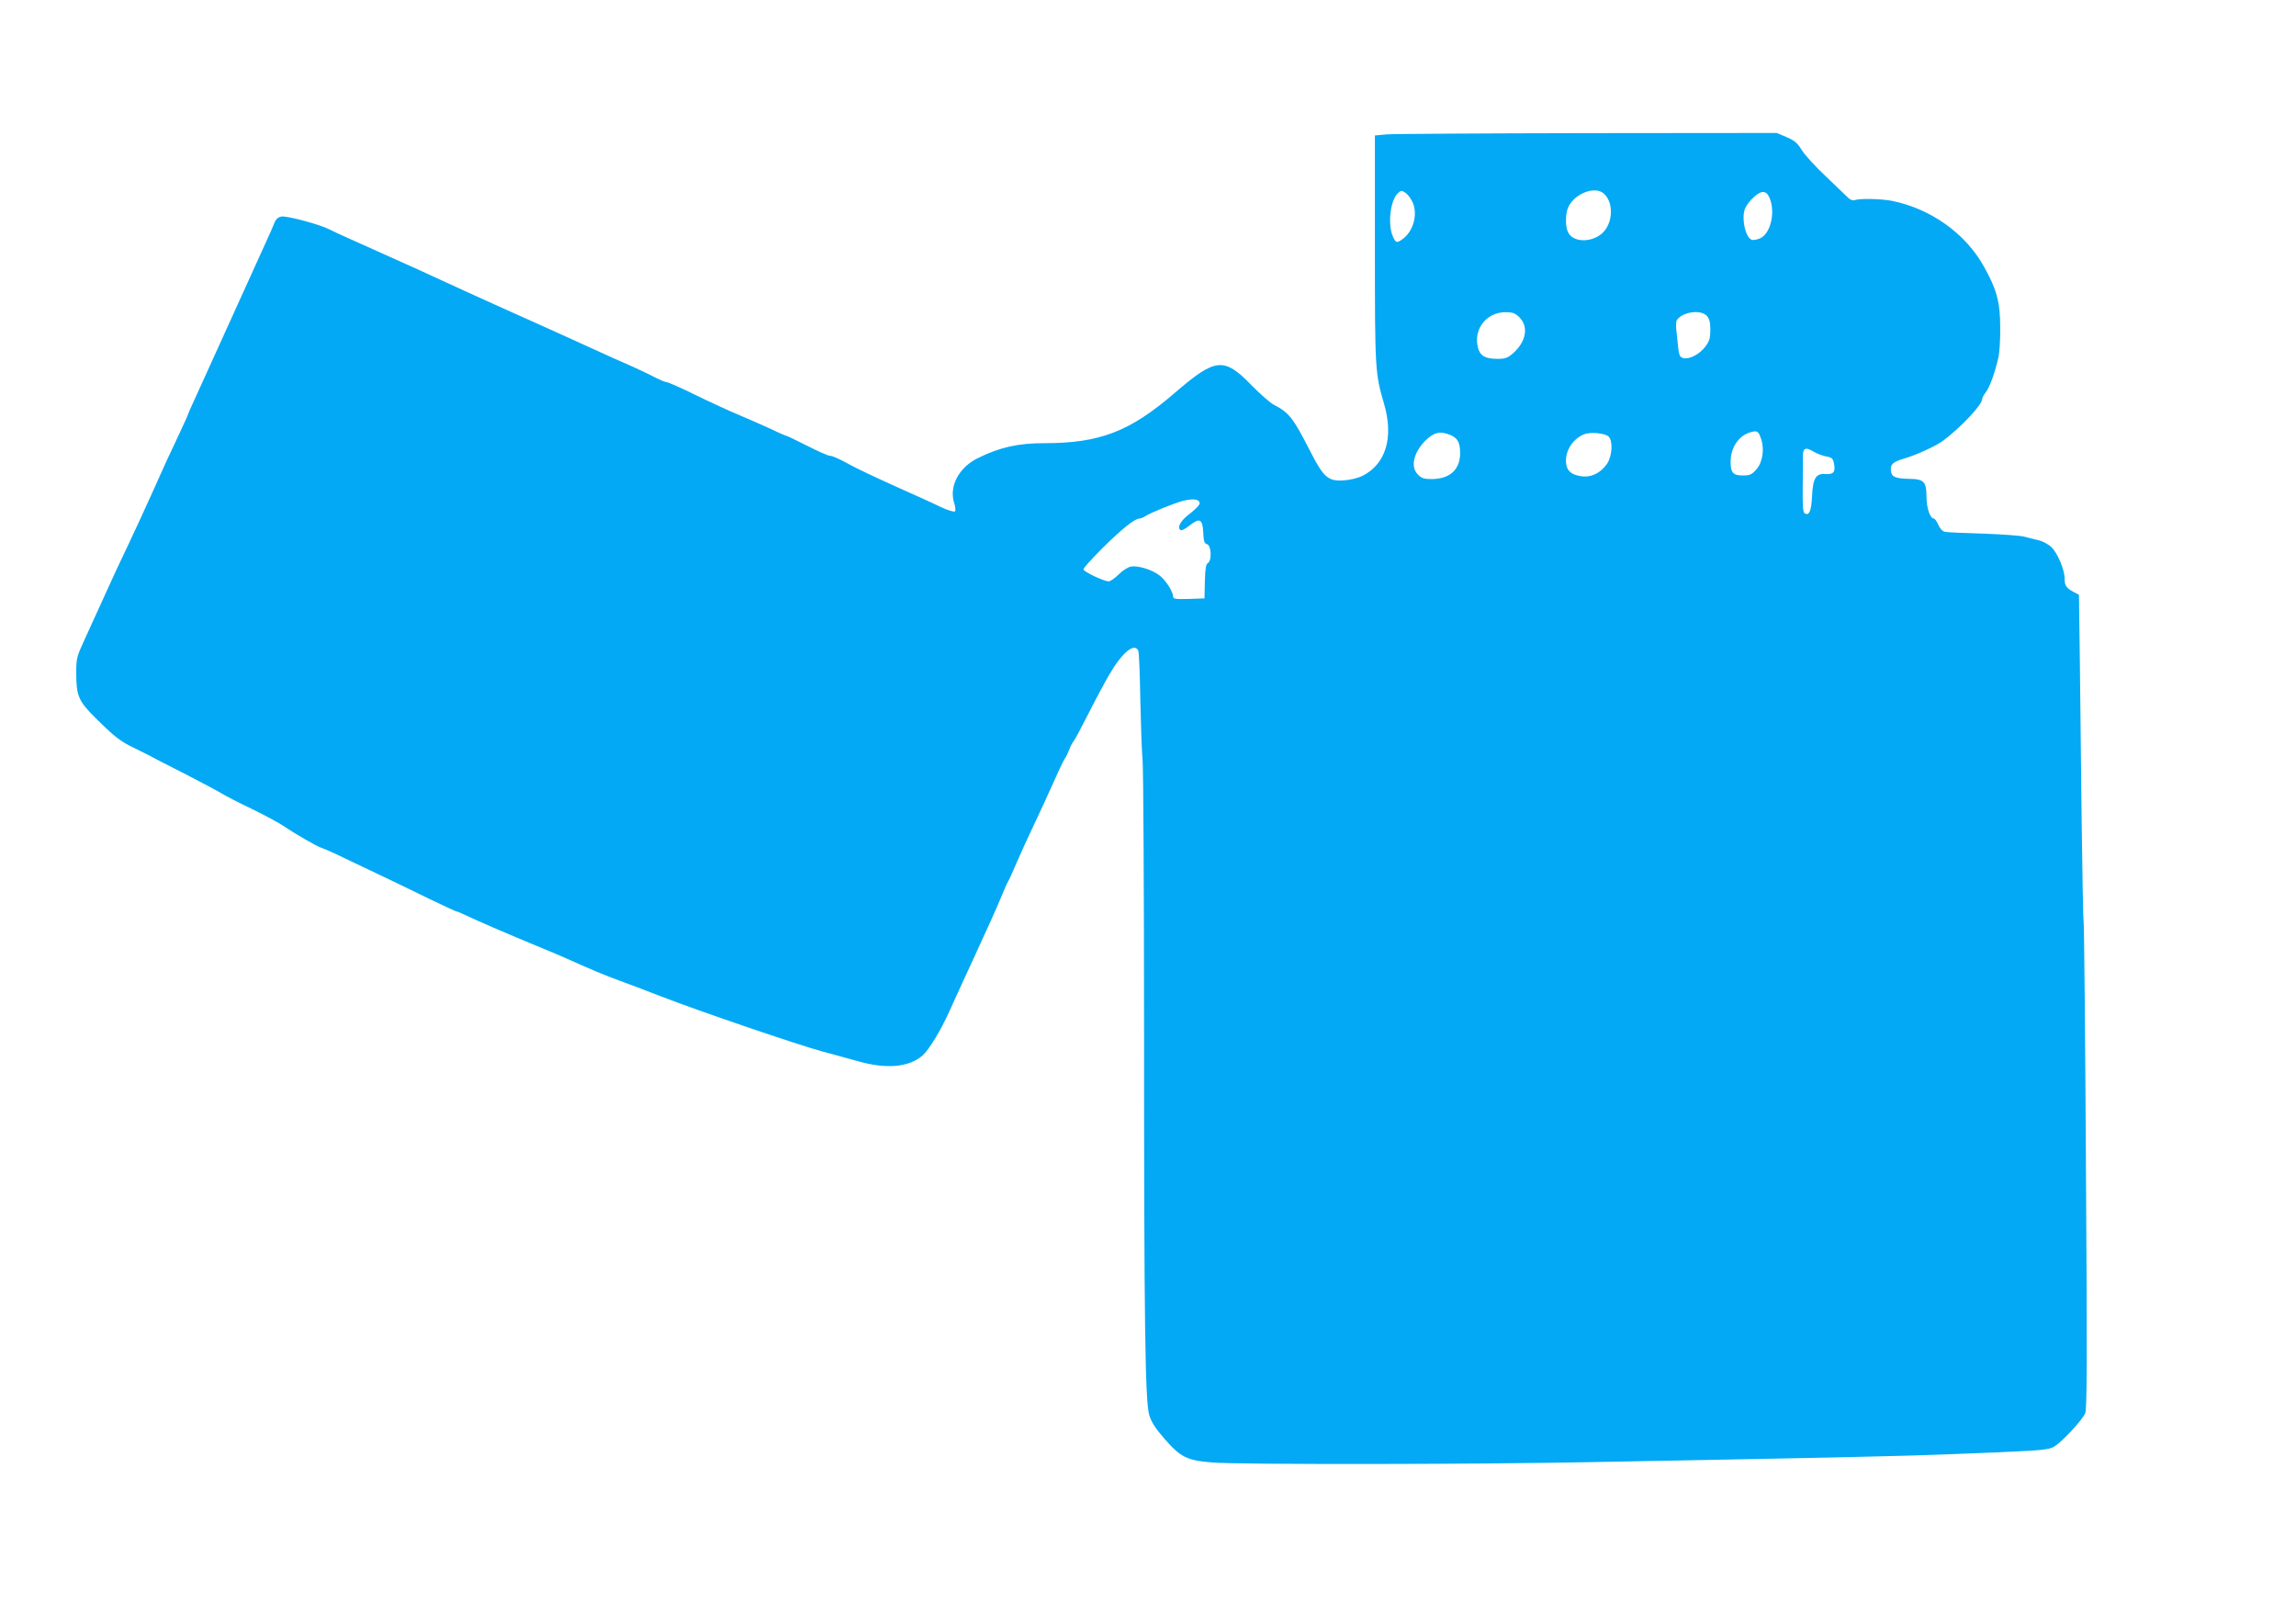 <?xml version="1.0" standalone="no"?>
<!DOCTYPE svg PUBLIC "-//W3C//DTD SVG 20010904//EN"
 "http://www.w3.org/TR/2001/REC-SVG-20010904/DTD/svg10.dtd">
<svg version="1.0" xmlns="http://www.w3.org/2000/svg"
 width="1280pt" height="900pt" viewBox="0 0 1280 900"
 preserveAspectRatio="xMidYMid meet">
<g transform="translate(0,900) scale(0.1,-0.1)"
fill="#03a9f4" stroke="none">
<path d="M7730 8251 l-65 -6 0 -635 c0 -677 1 -690 52 -864 53 -185 9 -332
-121 -398 -22 -11 -68 -23 -101 -25 -89 -7 -115 14 -188 157 -98 192 -120 220
-207 265 -19 10 -75 59 -125 110 -152 156 -199 151 -426 -45 -251 -216 -418
-280 -728 -280 -145 0 -248 -23 -369 -83 -107 -52 -163 -159 -132 -252 7 -21
8 -41 4 -45 -5 -5 -40 6 -79 24 -38 19 -142 66 -230 105 -147 66 -236 109
-275 130 -57 32 -100 51 -114 51 -10 0 -66 25 -125 55 -60 30 -111 55 -114 55
-4 0 -44 17 -89 39 -46 21 -123 55 -173 76 -49 20 -158 70 -242 111 -83 41
-158 74 -166 74 -8 0 -34 11 -58 23 -24 13 -82 41 -129 62 -47 20 -157 70
-245 110 -88 40 -252 115 -365 165 -191 85 -489 221 -605 275 -44 20 -252 113
-390 175 -27 12 -66 30 -85 40 -56 29 -242 79 -272 73 -19 -4 -31 -15 -41 -42
-8 -20 -26 -61 -40 -91 -214 -472 -376 -829 -403 -888 -19 -40 -34 -75 -34
-77 0 -3 -21 -49 -46 -103 -65 -137 -84 -178 -157 -342 -36 -80 -94 -206 -129
-280 -36 -74 -97 -205 -135 -290 -39 -85 -90 -198 -114 -250 -41 -89 -44 -101
-44 -180 0 -129 13 -158 109 -253 105 -104 138 -130 217 -167 35 -17 73 -36
84 -42 11 -7 97 -51 192 -99 95 -49 189 -99 210 -112 21 -13 97 -52 168 -86
72 -35 148 -76 170 -91 71 -48 191 -117 216 -125 13 -4 74 -30 134 -60 61 -29
162 -77 225 -107 63 -30 177 -85 252 -122 75 -36 140 -66 144 -66 4 0 25 -9
48 -20 71 -34 246 -109 396 -171 80 -33 159 -66 175 -74 115 -52 212 -93 290
-121 50 -18 155 -58 235 -89 203 -79 760 -269 894 -305 61 -17 152 -41 201
-55 159 -45 283 -33 359 33 36 33 100 138 147 242 26 58 93 204 149 325 56
121 118 258 137 305 19 47 38 90 42 95 4 6 27 55 50 110 24 55 67 150 96 210
29 61 77 164 106 230 29 66 58 127 64 135 6 8 18 31 25 50 7 19 19 42 26 50 7
8 44 78 83 155 39 77 91 174 115 215 73 125 141 180 162 133 4 -10 9 -130 11
-268 3 -137 8 -293 13 -345 4 -52 8 -727 8 -1500 0 -1641 6 -2070 29 -2147 12
-39 34 -74 86 -133 89 -102 125 -120 267 -131 149 -12 1441 -11 2105 2 308 6
574 11 590 11 82 1 929 18 1135 24 129 3 369 12 532 19 272 12 301 15 332 34
46 29 155 147 171 185 10 25 11 300 4 1366 -4 734 -10 1353 -13 1375 -3 22 -7
274 -11 560 -3 286 -8 687 -10 890 l-5 370 -32 17 c-39 21 -48 35 -48 75 0 47
-39 140 -73 173 -16 16 -48 33 -71 39 -22 5 -59 14 -81 20 -22 6 -125 13 -230
17 -104 3 -200 7 -212 10 -14 3 -28 18 -37 39 -8 19 -20 35 -25 35 -21 0 -41
60 -41 123 0 81 -15 97 -91 98 -82 2 -103 10 -107 43 -5 38 10 52 76 71 68 20
176 70 215 99 101 76 217 200 217 231 0 7 9 24 20 38 22 27 53 114 71 195 6
26 11 101 10 167 0 140 -19 211 -90 338 -103 186 -298 325 -516 368 -56 11
-175 14 -204 4 -12 -4 -26 1 -38 13 -10 10 -65 63 -123 118 -58 54 -118 120
-135 147 -24 40 -41 54 -85 73 l-55 23 -1055 -1 c-580 -1 -1084 -4 -1120 -7z
m142 -372 c34 -64 11 -161 -47 -207 -37 -29 -44 -28 -61 13 -28 67 -13 196 27
236 18 18 23 19 42 6 12 -7 30 -29 39 -48z m1067 44 c51 -42 56 -140 11 -203
-51 -72 -179 -80 -209 -13 -16 34 -14 109 4 143 38 73 145 113 194 73z m927
-28 c33 -80 4 -200 -55 -224 -17 -7 -38 -11 -46 -7 -37 14 -59 131 -34 179 21
41 72 87 96 87 18 0 28 -9 39 -35z m-1395 -664 c52 -52 37 -136 -36 -200 -30
-26 -44 -31 -85 -31 -70 0 -98 16 -110 61 -28 103 46 199 153 199 40 0 54 -5
78 -29z m1045 8 c14 -16 19 -36 19 -78 0 -46 -5 -62 -28 -93 -33 -43 -89 -72
-122 -64 -20 5 -24 14 -30 64 -3 31 -7 75 -10 97 -2 22 -1 45 3 51 32 46 134
61 168 23z m302 -685 c20 -59 8 -133 -28 -172 -24 -27 -36 -32 -73 -32 -56 0
-69 15 -69 79 1 77 45 142 108 161 41 12 47 8 62 -36z m-1733 22 c42 -18 55
-42 55 -102 0 -92 -58 -144 -160 -144 -41 0 -56 5 -75 25 -43 42 -25 122 41
189 48 47 82 55 139 32z m883 -9 c25 -25 20 -109 -9 -152 -36 -52 -89 -78
-145 -69 -58 8 -84 35 -84 86 0 62 41 123 100 147 35 15 118 7 138 -12z m1146
-86 c17 -10 47 -21 67 -25 33 -6 38 -11 44 -43 8 -44 -4 -58 -48 -55 -54 4
-70 -23 -75 -123 -4 -84 -16 -111 -41 -96 -10 6 -12 42 -11 147 1 77 2 150 1
164 -1 55 13 61 63 31z m-3426 -283 c2 -10 -17 -31 -51 -58 -54 -40 -75 -76
-57 -94 5 -5 25 4 49 23 59 47 75 40 79 -36 2 -49 6 -62 21 -66 24 -6 28 -92
5 -105 -11 -6 -15 -31 -17 -102 l-2 -95 -87 -3 c-74 -2 -88 0 -88 13 0 26 -38
87 -72 115 -41 34 -124 60 -164 52 -16 -3 -46 -22 -68 -44 -21 -21 -46 -38
-55 -38 -27 0 -141 54 -141 67 0 7 48 60 106 118 106 105 180 165 206 165 7 0
22 6 33 13 28 19 166 75 212 86 54 13 87 9 91 -11z"/>
</g>
</svg>
